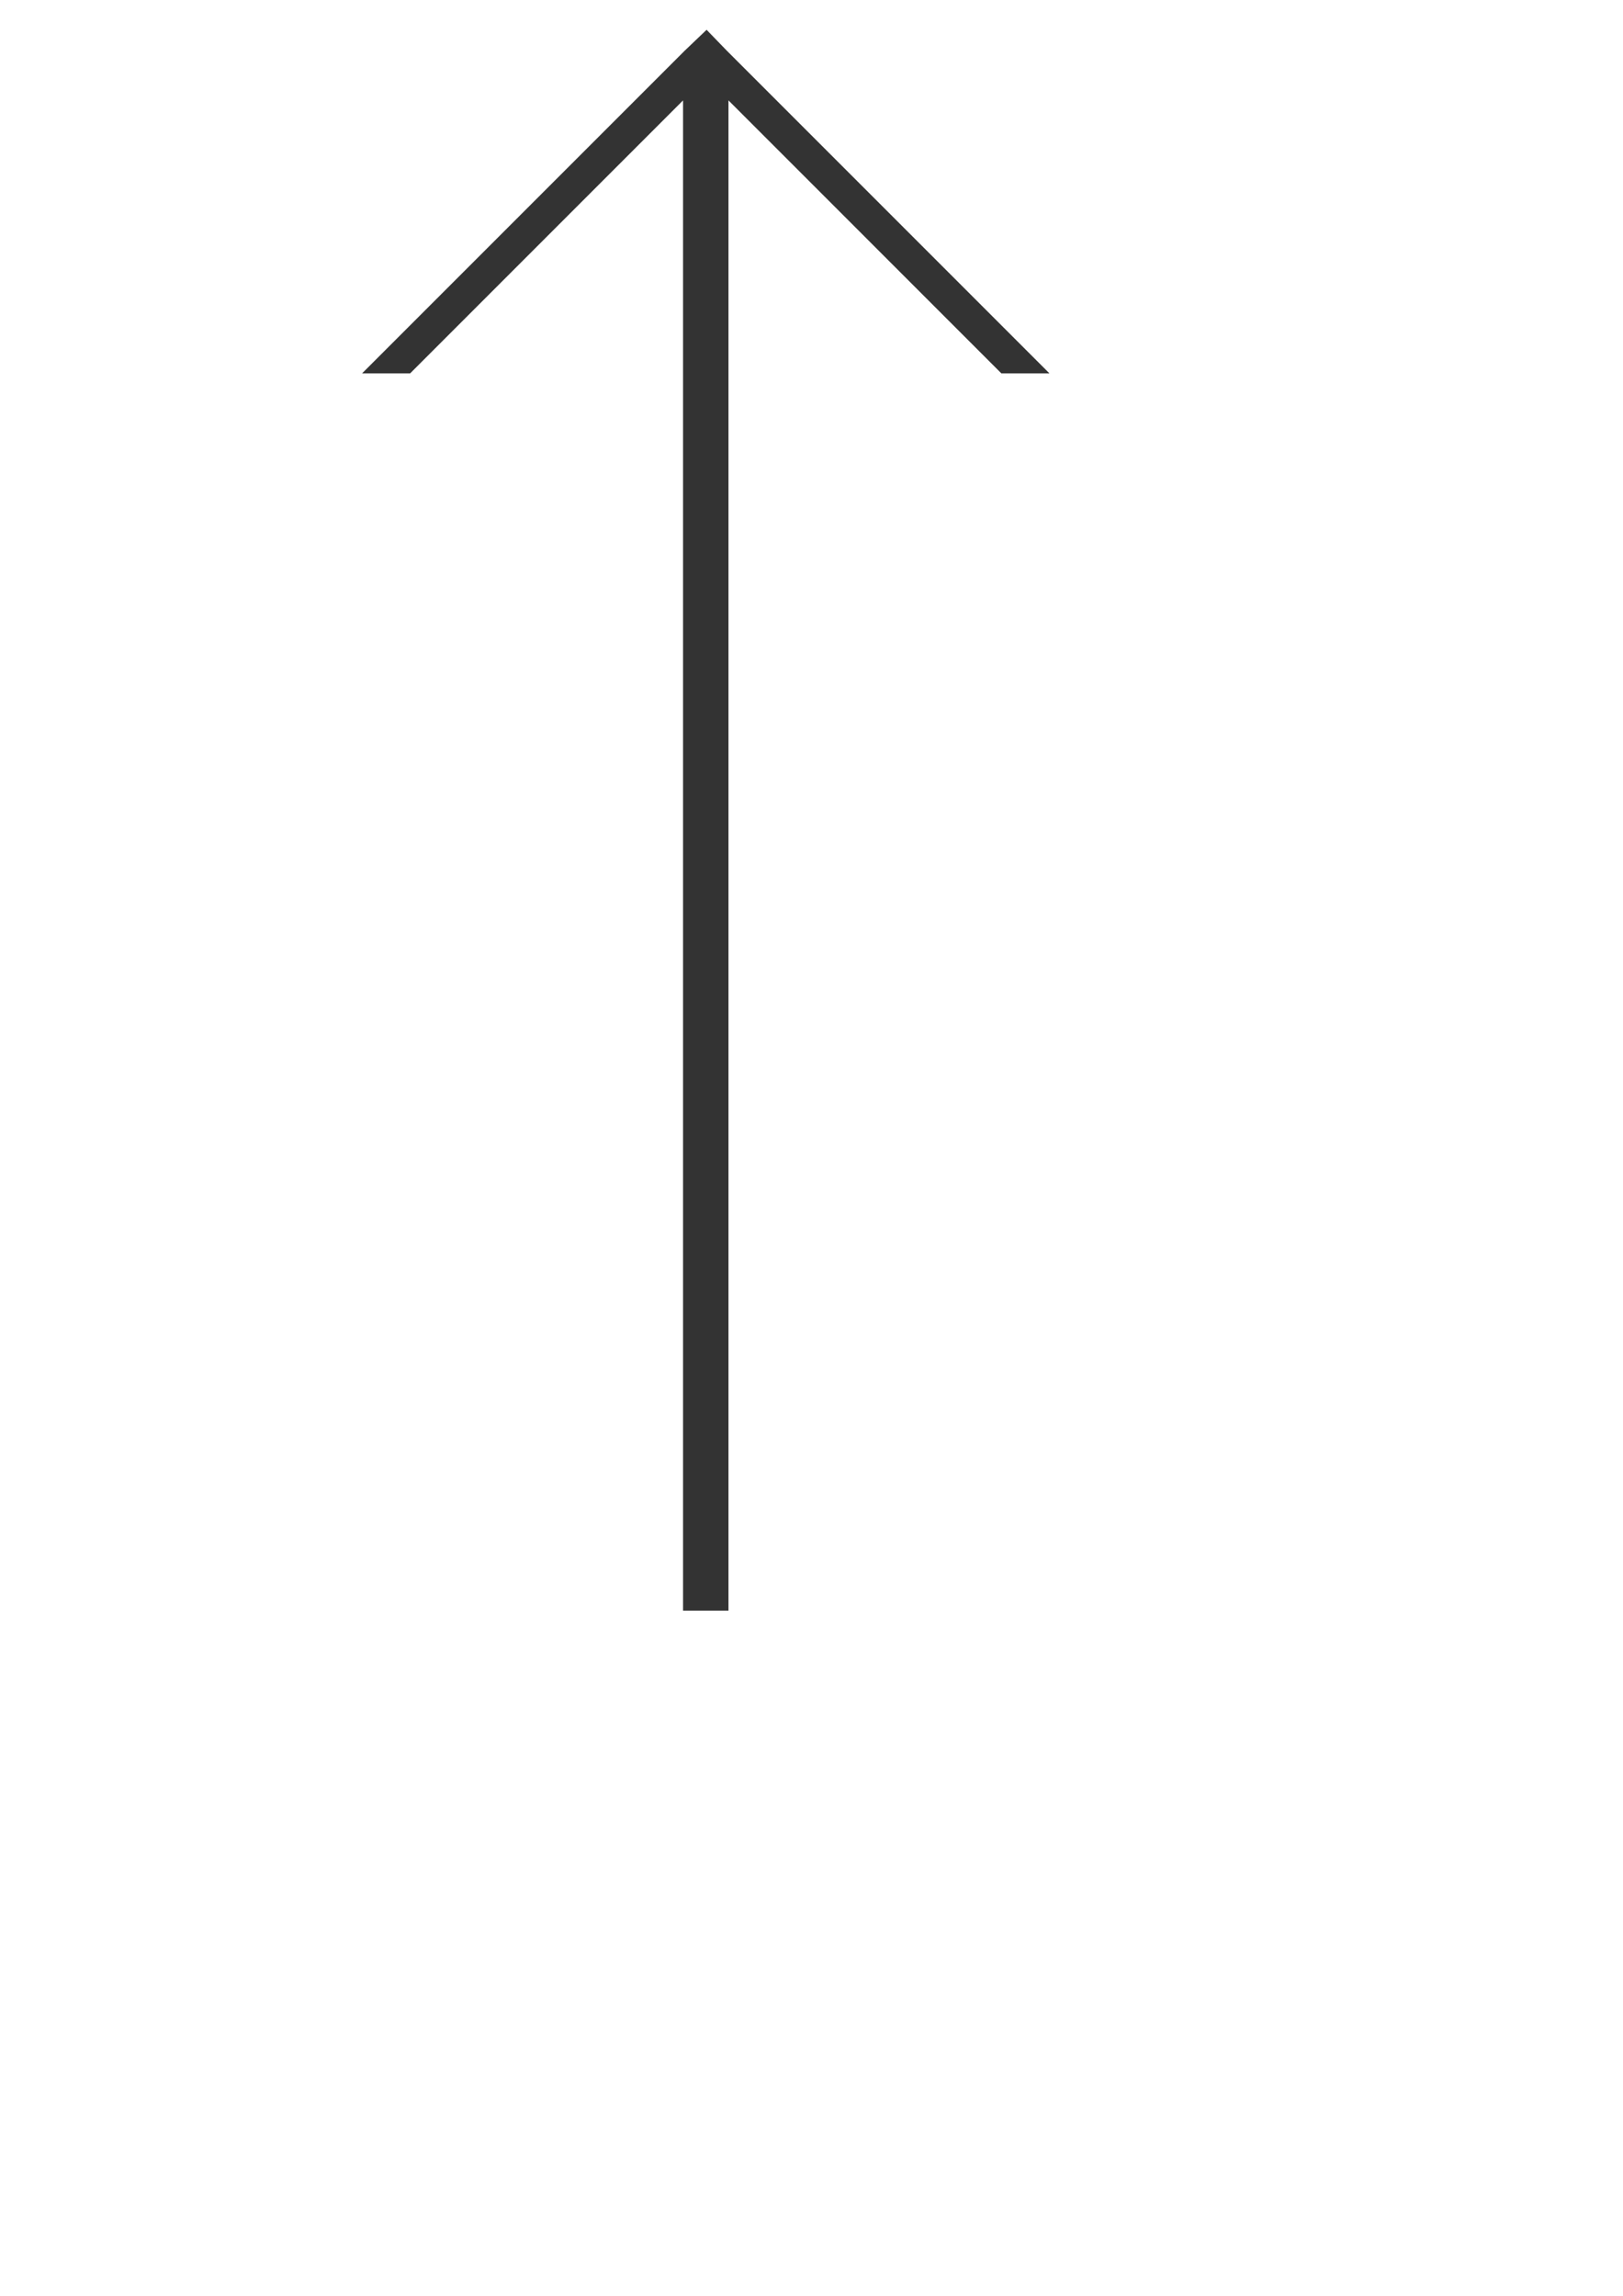 <svg xmlns:inkscape="http://www.inkscape.org/namespaces/inkscape" xmlns:sodipodi="http://sodipodi.sourceforge.net/DTD/sodipodi-0.dtd" xmlns="http://www.w3.org/2000/svg" xmlns:svg="http://www.w3.org/2000/svg" width="210mm" height="297mm" viewBox="0 0 210 297" id="svg5" inkscape:version="1.1.2 (0a00cf5339, 2022-02-04, custom)" sodipodi:docname="arrowup_inline.svg"><defs id="defs2"></defs><g inkscape:label="Layer 1" inkscape:groupmode="layer" id="layer1"><path id="path63" style="fill:#333333;stroke:none;stroke-width:0;stroke-linecap:butt;stroke-linejoin:miter;stroke-opacity:1;stroke-miterlimit:4;stroke-dasharray:none" d="M 345.001,14.546 334.312,24.752 176.801,182.266 h 23.465 L 333.51,49.021 V 786.277 h 11.09 11.09 V 49.021 L 488.932,182.266 h 23.467 L 354.887,24.752 Z" transform="scale(0.265)" sodipodi:nodetypes="ccccccccccccc"></path></g></svg>